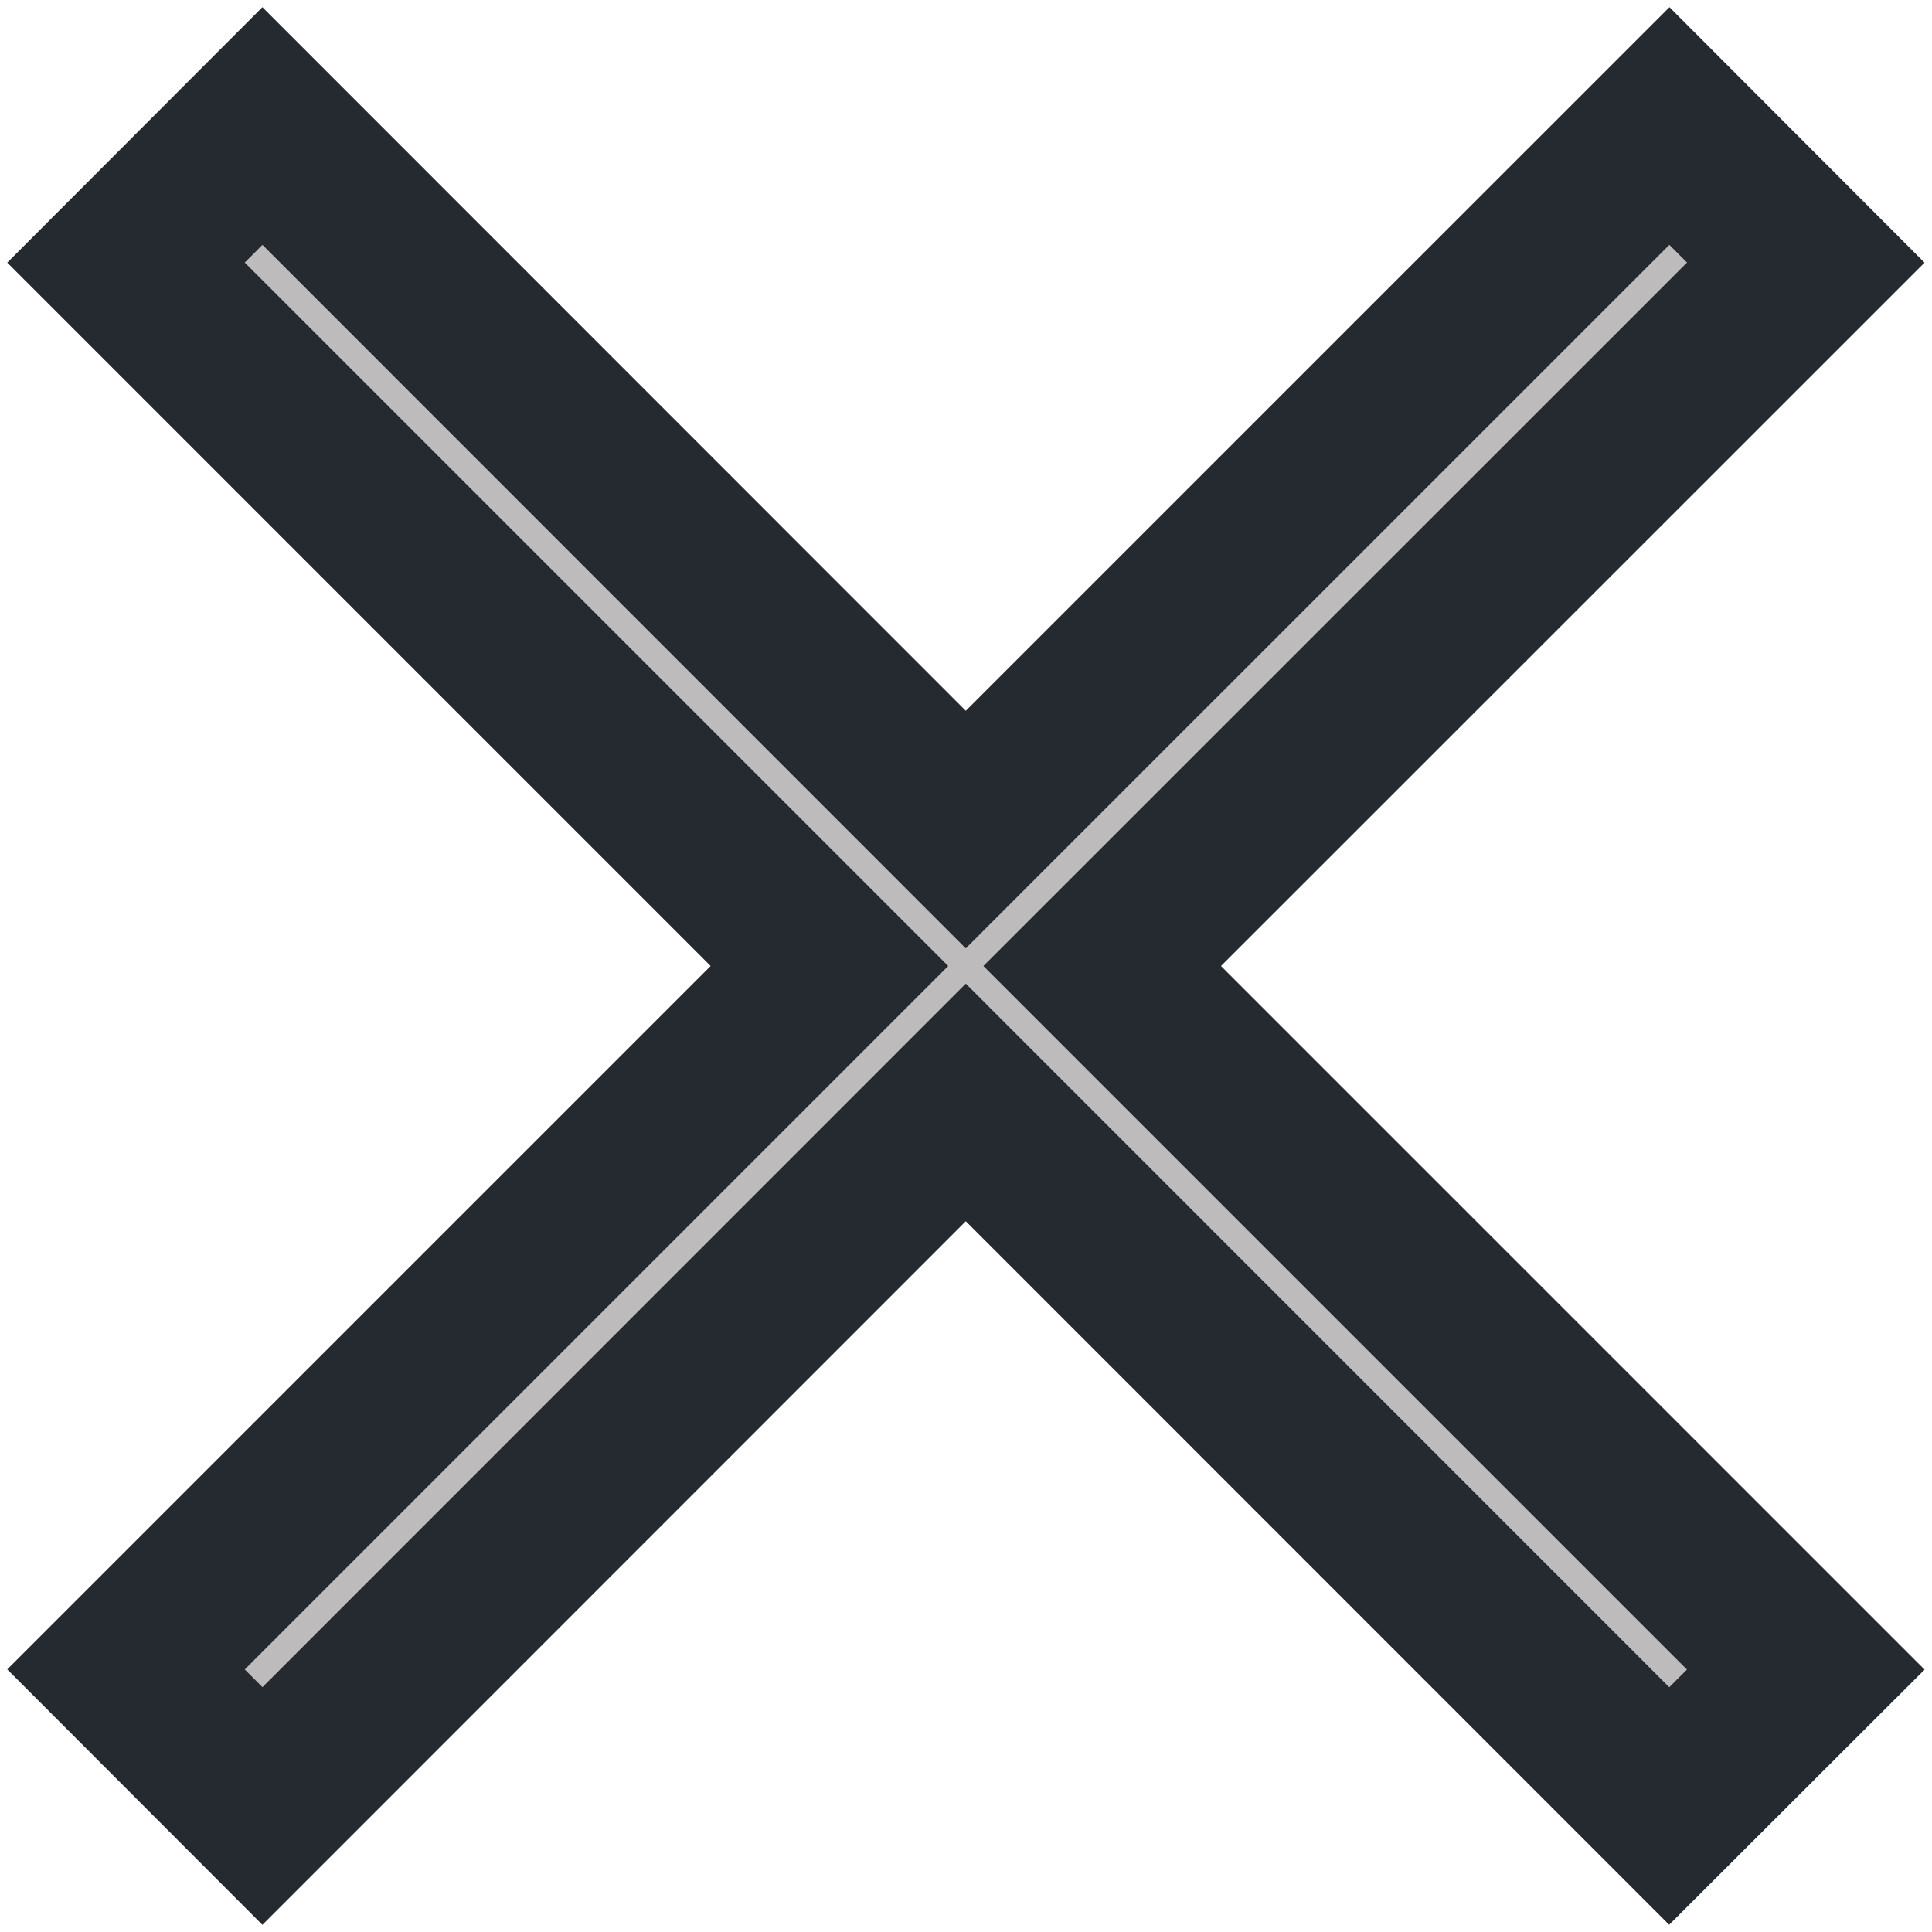 <?xml version="1.0" encoding="UTF-8"?> <svg xmlns="http://www.w3.org/2000/svg" width="46" height="46" viewBox="0 0 46 46" fill="none"><path fill-rule="evenodd" clip-rule="evenodd" d="M22.995 26.248L39.743 43L42.995 39.752L26.243 23L42.995 6.252L39.748 3L22.995 19.752L6.248 3L3 6.252L19.748 23L3 39.748L6.248 43L22.995 26.248Z" fill="#BDBBBB" stroke="#242A30" stroke-width="4"></path></svg> 